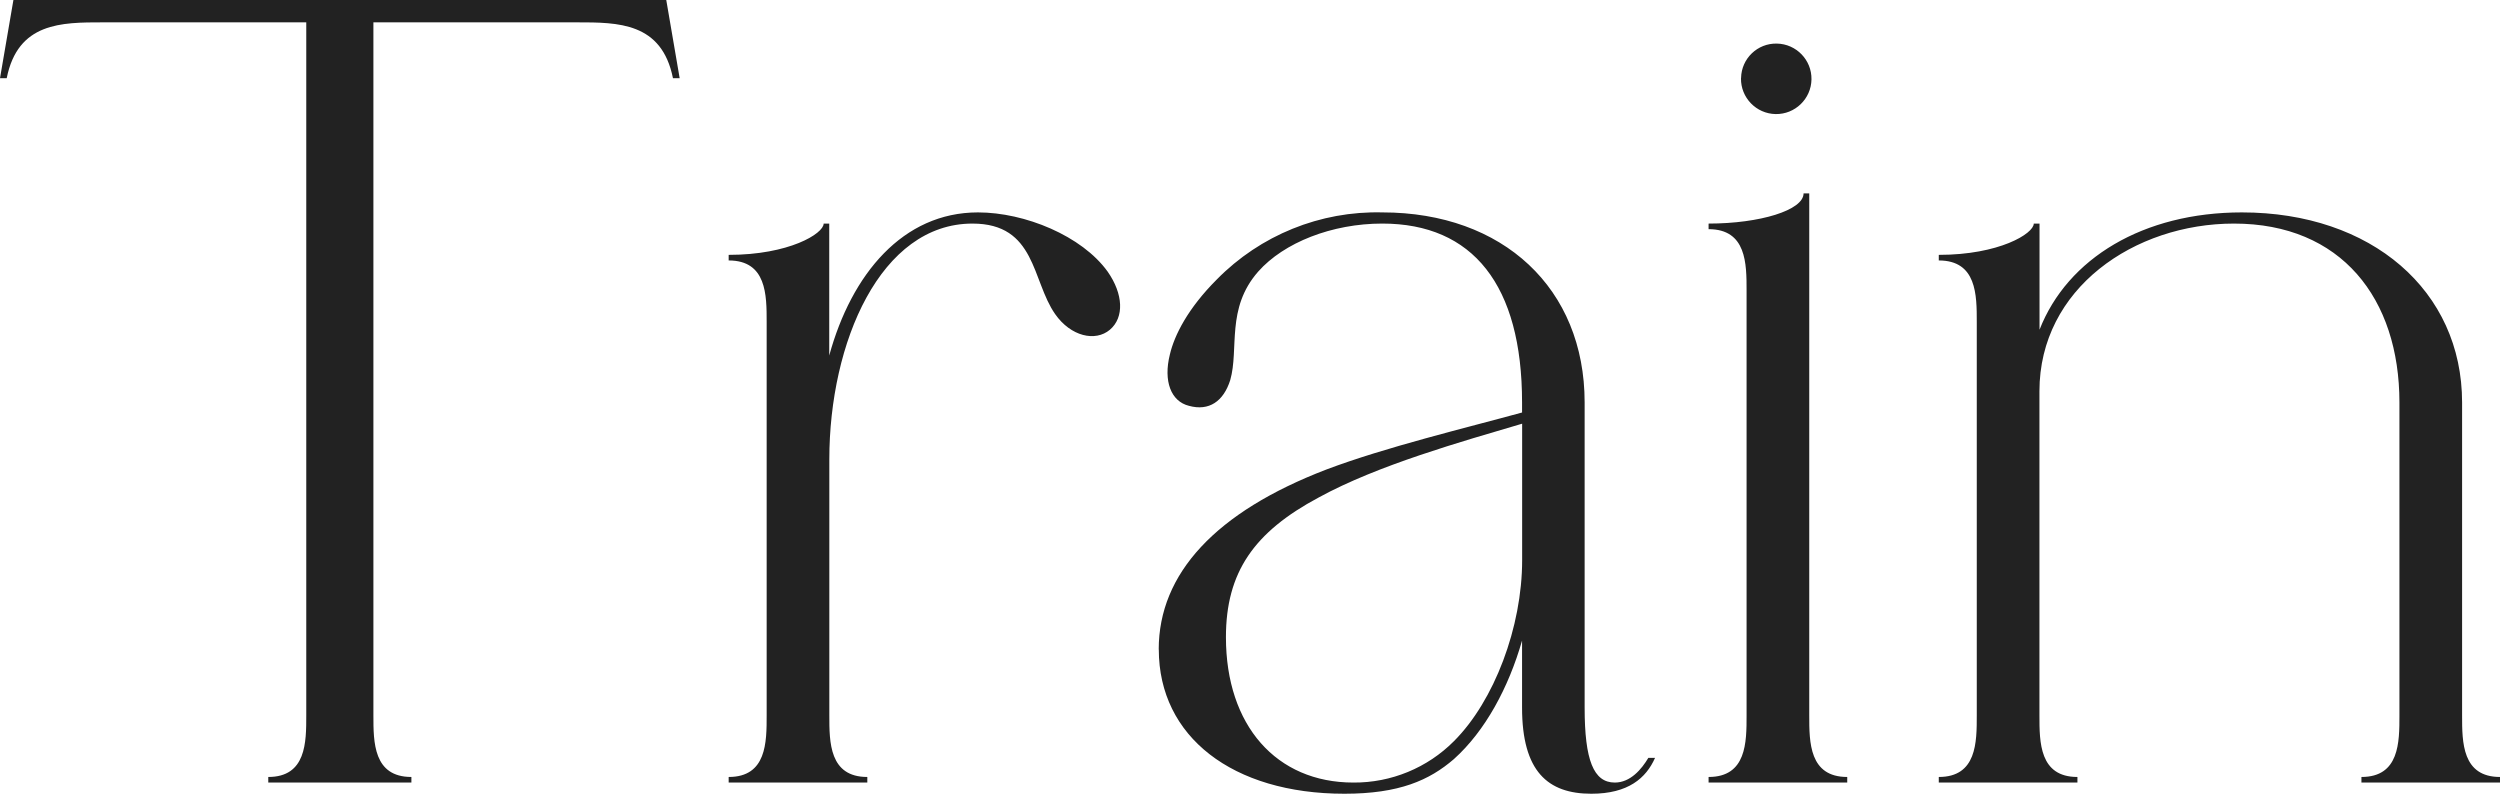 <?xml version="1.0" encoding="UTF-8"?><svg id="a" xmlns="http://www.w3.org/2000/svg" viewBox="0 0 290.84 92.35"><path id="b" d="m1.56,0L0,9.1h.78C2.08,2.6,7.15,2.6,11.96,2.6h23.67v80.63c0,3.12,0,7.16-4.42,7.16v.65h16.65v-.65c-4.42,0-4.42-4.04-4.42-7.16V2.6h23.67c4.81,0,9.88,0,11.18,6.5h.78L77.51,0H1.56Zm94.91,26.01h-.65c0,1.17-4.03,3.64-11.05,3.64v.65c4.42,0,4.42,4.03,4.42,7.15v45.78c0,3.12,0,7.16-4.42,7.16v.65h16.13v-.65c-4.42,0-4.42-4.04-4.42-7.16v-29.78c0-13.66,5.98-27.44,16.65-27.44,7.41,0,6.89,6.63,9.62,10.53,1.82,2.6,4.68,3.25,6.37,1.82s1.56-4.16-.26-6.76c-2.99-4.16-9.62-6.89-15.09-6.89-8.71,0-14.7,7.15-17.3,16.65v-15.35h0Zm38.34,49.55c0,10.14,8.58,16.78,21.59,16.78,6.37,0,9.88-1.56,12.74-4.03,3.64-3.26,6.37-8.33,7.93-13.79v7.8c0,7.42,2.99,10.02,8.06,10.02,4.29,0,6.37-1.82,7.41-4.17h-.78c-.78,1.31-2.08,2.87-3.9,2.87-2.47,0-3.51-2.6-3.51-8.72v-35.5c0-13.27-9.49-22.11-23.54-22.11-7.22-.18-14.19,2.65-19.25,7.8-3.38,3.38-4.94,6.5-5.46,8.72-.78,3.12.13,5.46,2.21,5.98,2.34.65,4.03-.52,4.81-2.99,1.04-3.64-.52-8.33,3.25-12.62,2.99-3.38,8.58-5.59,14.44-5.59,10.53,0,16.26,7.15,16.26,20.81v1.17c-6.63,1.82-15.87,4.03-22.76,6.63-12.88,4.94-19.51,12.1-19.51,20.94h0Zm42.27-26.27v15.87c0,7.8-3.25,16.38-7.93,21.06-3.09,3.11-7.31,4.85-11.7,4.82-8.97,0-14.83-6.64-14.83-16.91,0-7.54,3.25-12.23,10.8-16.26,6.88-3.77,16.63-6.5,23.66-8.58h0Zm25.46-40.19c-.04,2.26,1.77,4.13,4.03,4.17s4.13-1.77,4.17-4.03c.04-2.26-1.77-4.13-4.03-4.17h0c-2.25-.05-4.12,1.74-4.16,4,0,.01,0,.02,0,.03h0Zm7.93,13.4h-.65c0,1.95-5.07,3.51-11.05,3.51v.65c4.42,0,4.42,4.03,4.42,7.15v49.42c0,3.12,0,7.16-4.42,7.16v.65h16.13v-.65c-4.42,0-4.42-4.04-4.42-7.16V22.5h0Zm26.78,3.51h-.65c0,1.17-4.03,3.64-11.05,3.64v.65c4.42,0,4.42,4.03,4.42,7.15v45.78c0,3.12,0,7.16-4.42,7.16v.65h16.13v-.65c-4.42,0-4.42-4.04-4.42-7.16v-37.71c0-11.97,11.05-19.51,22.63-19.51,12.48,0,19.25,8.71,19.25,20.81v36.41c0,3.12,0,7.16-4.42,7.16v.65h16.13v-.65c-4.42,0-4.42-4.04-4.42-7.16v-36.41c0-13.01-10.54-22.11-25.62-22.11-11.45,0-20.29,5.33-23.54,13.65v-12.35h0Z" style="fill:#222; fill-rule:evenodd; stroke-width:0px;"/></svg>